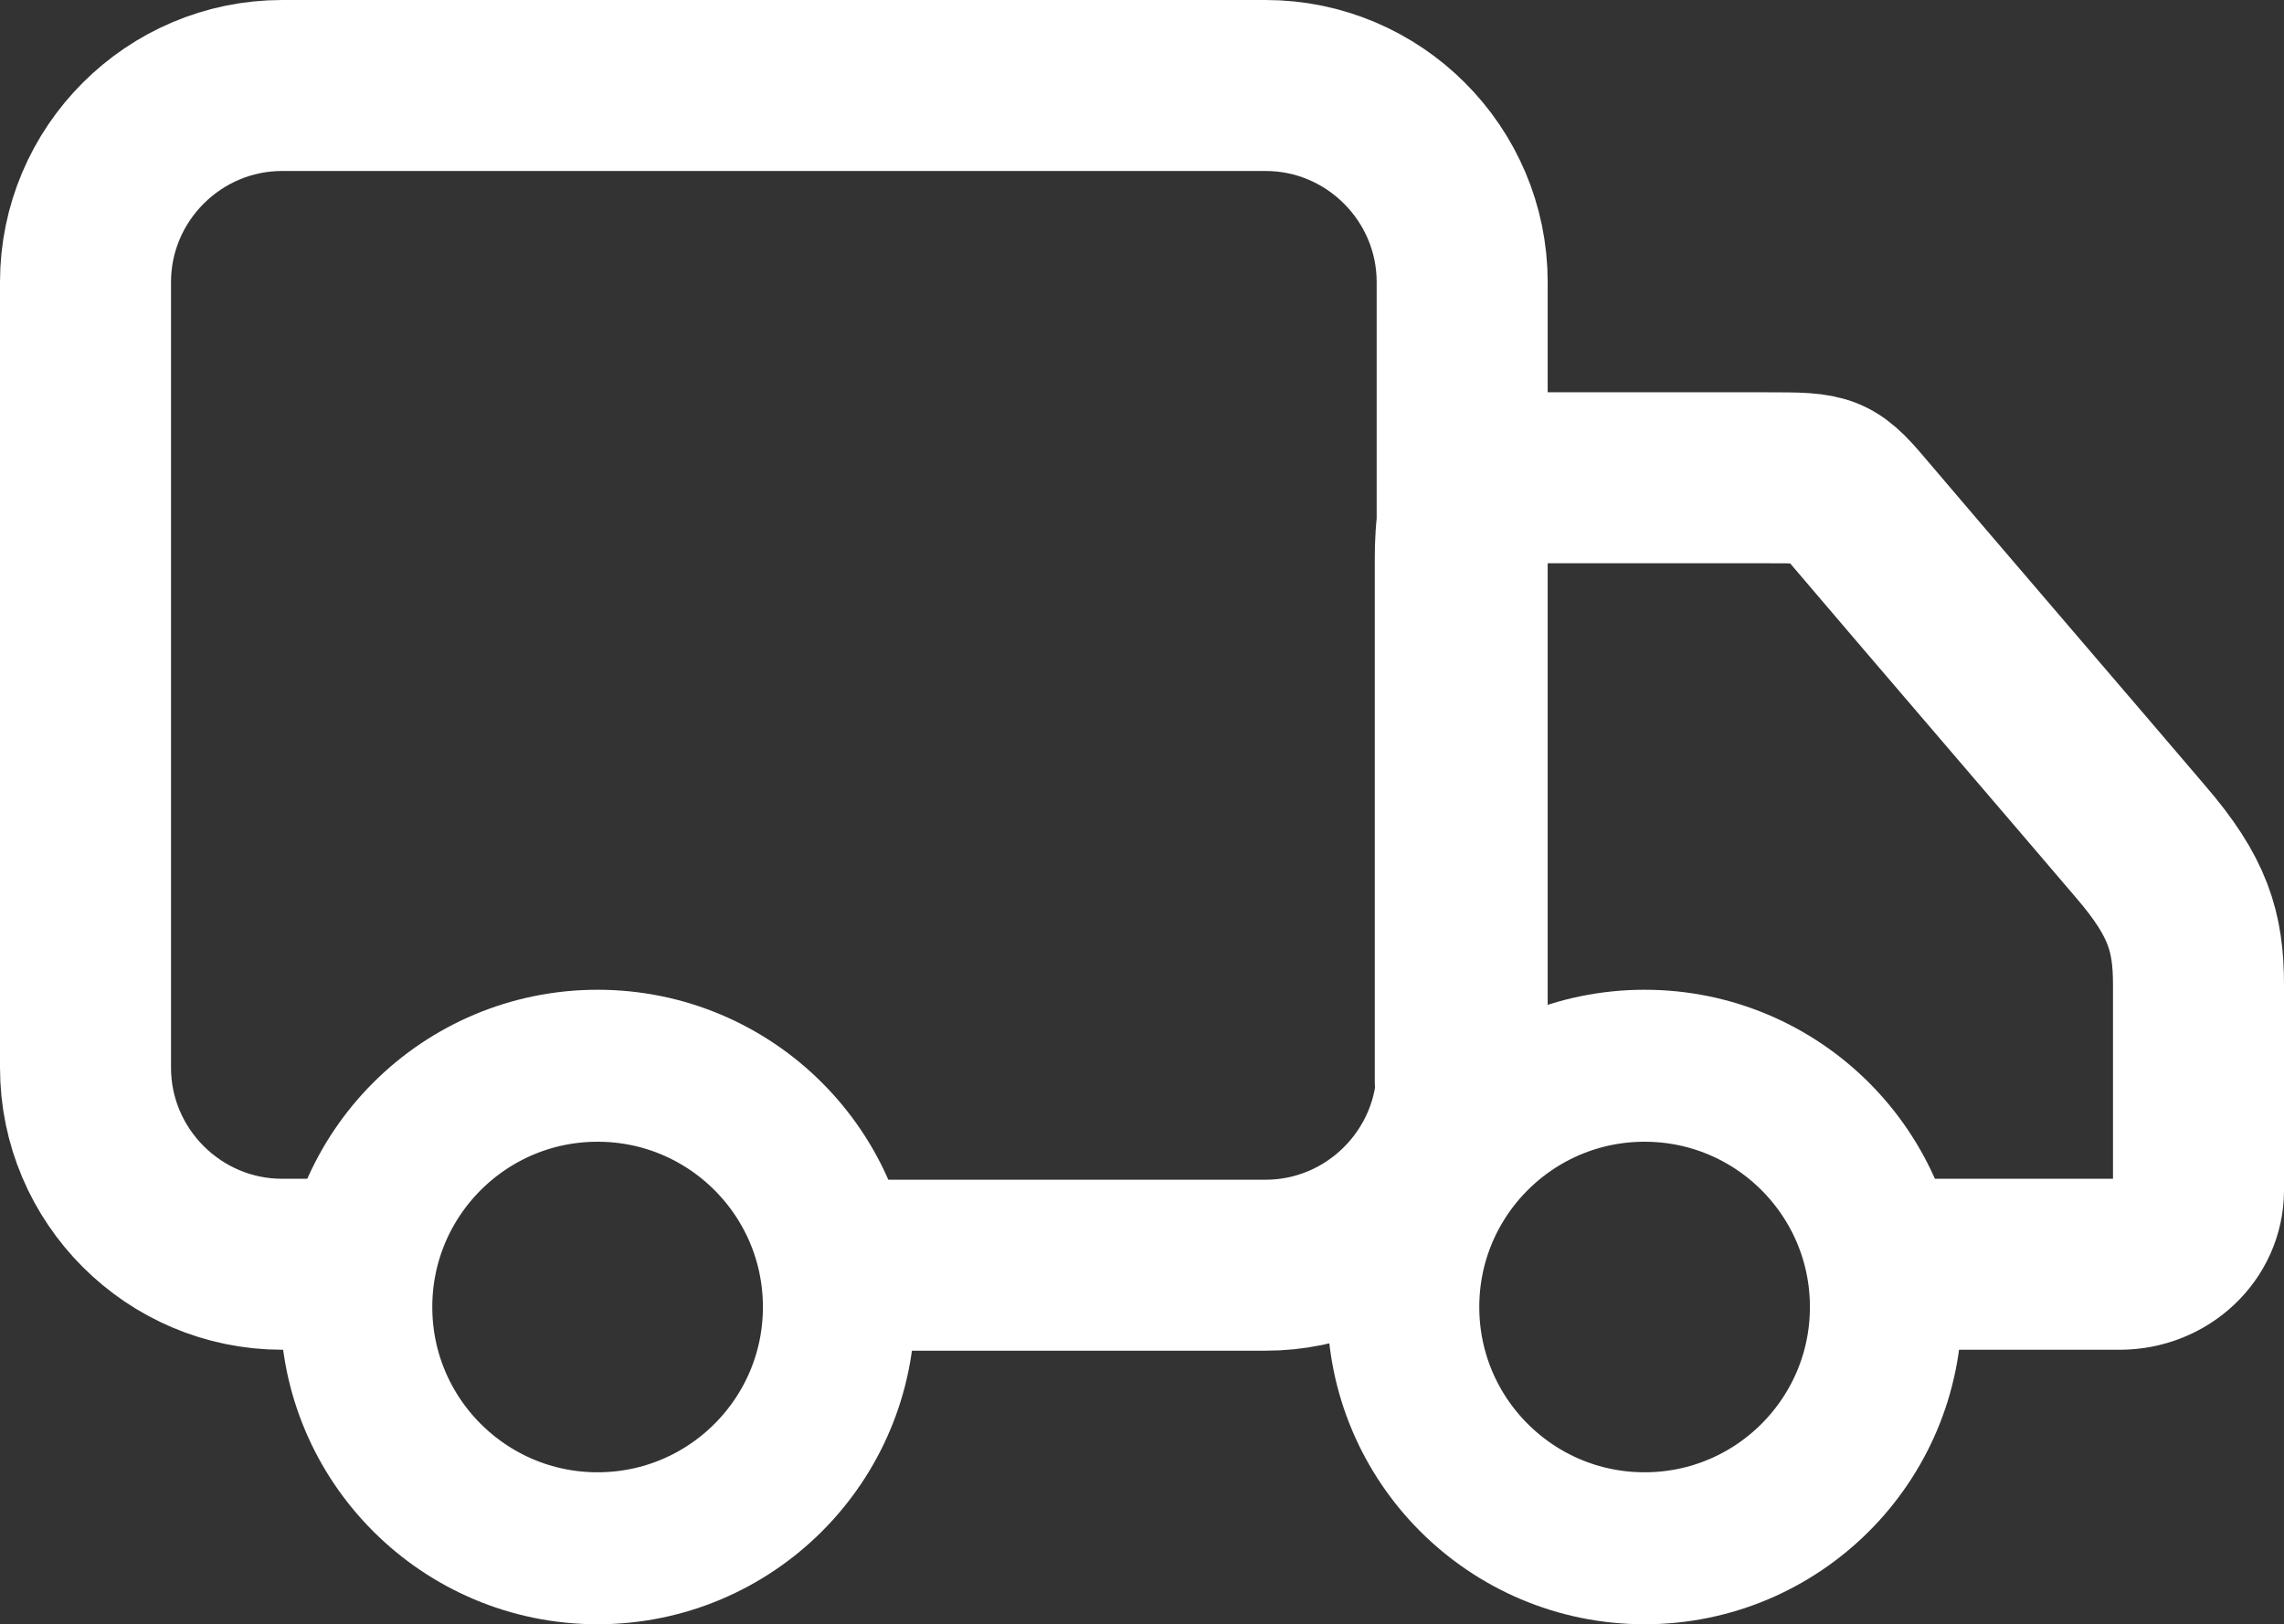 <?xml version="1.0" encoding="UTF-8"?>
<svg id="Ebene_2" xmlns="http://www.w3.org/2000/svg" viewBox="0 0 24.04 17.1">
  <rect x="0" y="0" width="24.04" height="17.1" fill="#333333" stroke="none"/>
  <defs>
    <style>
      .cls-1 {
        stroke-miterlimit: 10;
        stroke-width: 1.6px;
      }

      .cls-1, .cls-2 {
        fill: none;
        stroke: #fff;
      }

      .cls-2 {
        stroke-linecap: round;
        stroke-linejoin: round;
        stroke-width: 1.8px;
      }
    </style>
  </defs>
  <g id="MyShop">
    <g id="Lieferdaten">
      <g id="Lieferdaten_Step_1">
        <path class="cls-2" d="M3.65,13.31h-.68c-1.14,0-2.07-.93-2.07-2.07V2.97C.9,1.83,1.83.9,2.97.9h10.35c1.14,0,2.07.93,2.07,2.07v8.28c0,1.14-.93,2.07-2.07,2.07h-4.22"/>
        <path class="cls-2" d="M20.12,13.31h2.19c.46,0,.83-.35.83-.78,0-.95,0-1.6,0-2.16s-.11-.93-.61-1.51c-.39-.46-2.51-2.93-2.89-3.38s-.38-.45-1.05-.45h-2.34c-.75,0-.88.15-.88.86v5.49"/>
        <circle class="cls-1" cx="17.31" cy="13.76" r="2.54"/>
        <circle class="cls-1" cx="6.29" cy="13.76" r="2.54"/>
      </g>
    </g>
  </g>
</svg>